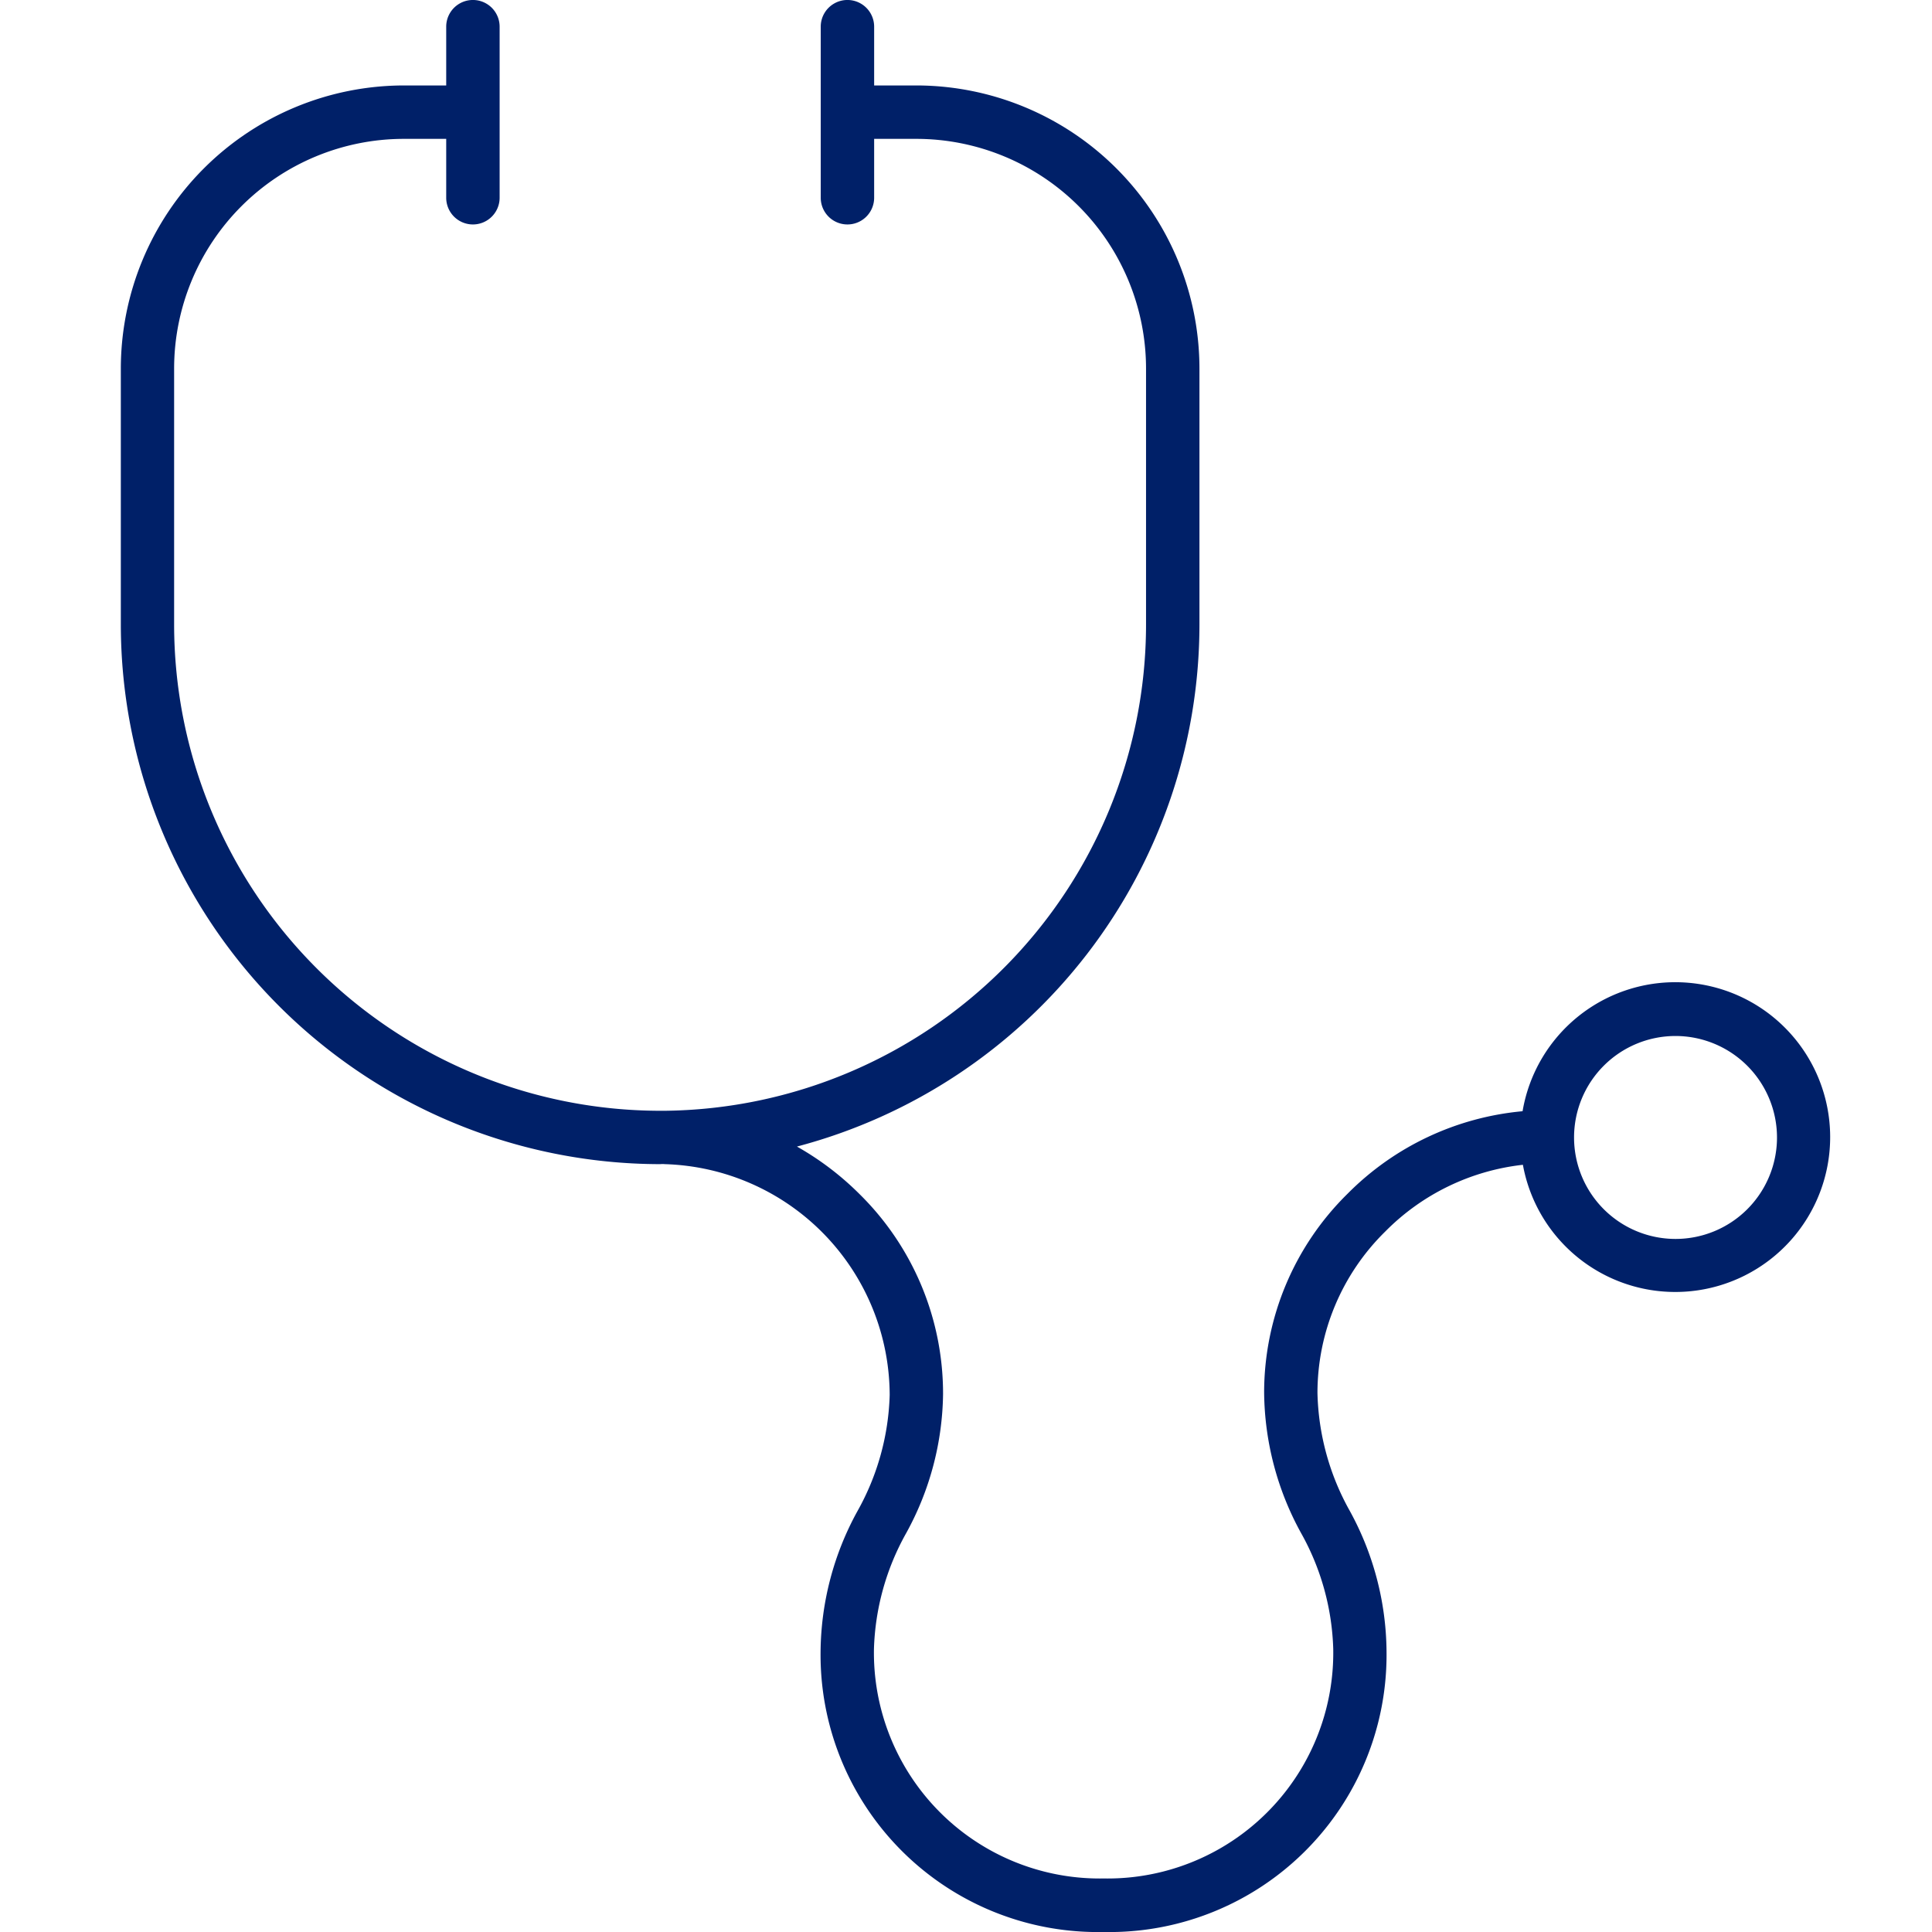 <svg xmlns="http://www.w3.org/2000/svg" width="48" height="48" viewBox="0 0 48 48"><g transform="translate(270 -531)"><g transform="translate(-291.082 514.813)"><path d="M48.5,64.187h0a6.888,6.888,0,0,1-7.031-6.972,7.362,7.362,0,0,1,.917-3.486,6.252,6.252,0,0,0,.8-2.882A5.756,5.756,0,0,0,37.6,45.11a.614.614,0,0,0-.116,0h0a13.416,13.416,0,0,1-13.4-13.4V25.342a7.04,7.04,0,0,1,7.032-7.032h1.052V16.85a.663.663,0,1,1,1.327,0V21.1a.663.663,0,1,1-1.327,0V19.637H31.113a5.711,5.711,0,0,0-5.705,5.705V31.71A12.088,12.088,0,0,0,37.477,43.784h.118A12.088,12.088,0,0,0,49.555,31.71V25.342a5.711,5.711,0,0,0-5.705-5.705H42.8V21.1a.663.663,0,0,1-1.327,0V16.85a.663.663,0,1,1,1.327,0V18.31H43.85a7.04,7.04,0,0,1,7.032,7.032V31.71a13.424,13.424,0,0,1-10,12.963,7.222,7.222,0,0,1,1.557,1.183,6.954,6.954,0,0,1,2.073,4.969,7.335,7.335,0,0,1-.917,3.454,6.256,6.256,0,0,0-.8,2.878,5.61,5.61,0,0,0,5.706,5.7h0a5.608,5.608,0,0,0,5.705-5.7,6.251,6.251,0,0,0-.8-2.883,7.364,7.364,0,0,1-.917-3.5,6.928,6.928,0,0,1,2.072-4.928,7.019,7.019,0,0,1,4.349-2.051,3.848,3.848,0,1,1,.008,1.331,5.692,5.692,0,0,0-3.42,1.658,5.62,5.62,0,0,0-1.684,4.011,6.269,6.269,0,0,0,.8,2.924,7.366,7.366,0,0,1,.916,3.49A6.887,6.887,0,0,1,48.5,64.187ZM62.71,41.926a2.521,2.521,0,1,0,2.521,2.521A2.524,2.524,0,0,0,62.71,41.926Z" fill="#002068"/></g><rect width="48" height="48" transform="translate(-270 531)" fill="none"/></g></svg>